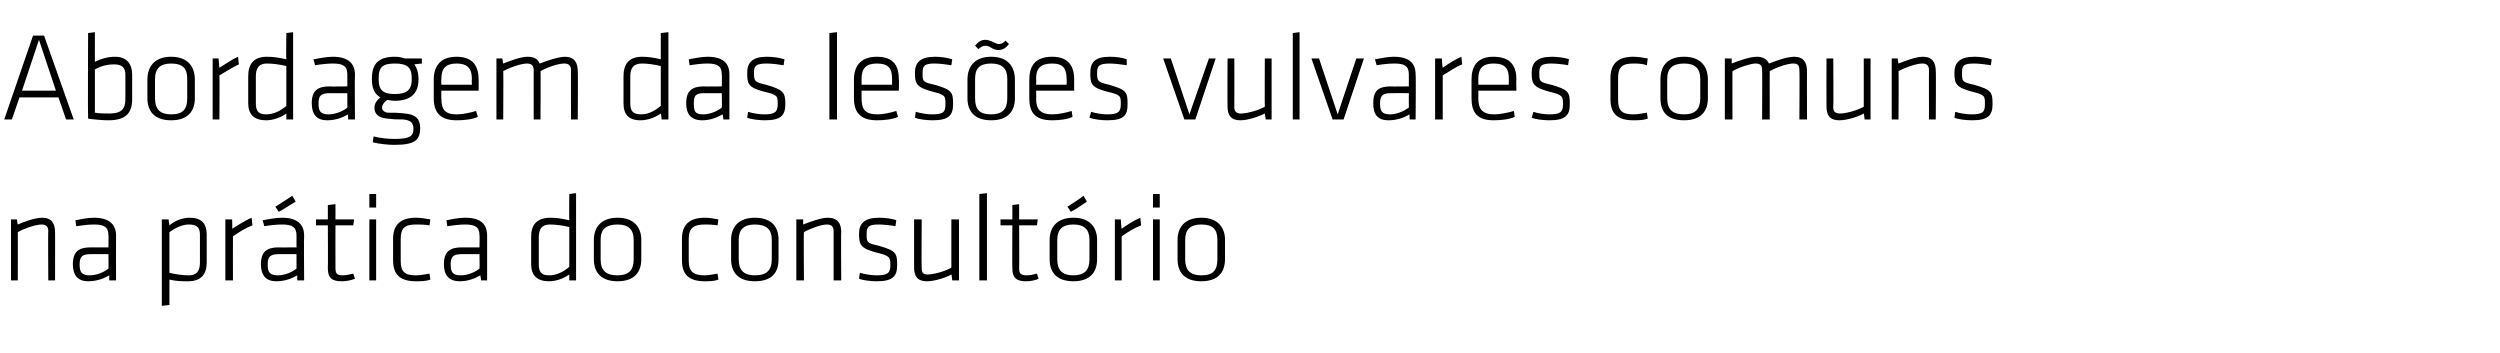<?xml version="1.0" standalone="no"?><!DOCTYPE svg PUBLIC "-//W3C//DTD SVG 1.1//EN" "http://www.w3.org/Graphics/SVG/1.1/DTD/svg11.dtd"><svg xmlns="http://www.w3.org/2000/svg" version="1.1" width="295.1px" height="41.7px" viewBox="0 -3 295.1 41.7" style="top:-3px"><desc>Abordagem das les es vulvares comuns na pr tica do consult rio</desc><defs/><g id="Polygon76304"><path d="m5.7 30.1c0 0-.04-5.84 0-5.8c0-.6-.3-.8-.8-.8c-.6 0-1.9.4-2.8.9c.01-.04 0 5.7 0 5.7l-.8 0l0-7.2l.7 0c0 0 .07.63.1.6c.7-.3 2-.8 2.9-.8c1.1 0 1.5.7 1.5 1.7c.01-.04 0 5.7 0 5.7l-.8 0zm8 0l-.8 0c0 0-.02-.58 0-.6c-.7.4-1.5.7-2.5.7c-1.2 0-1.8-.7-1.8-2c0-1.5.7-2 2.1-2c0 .02 2.1 0 2.1 0c0 0 .03-1.38 0-1.4c0-1-.5-1.3-1.7-1.3c-.7 0-1.4.1-2.1.2c0 0-.1-.7-.1-.7c.5-.1 1.4-.3 2.2-.3c1.8 0 2.6.8 2.6 2.1c-.02.02 0 5.3 0 5.3zm-.9-3.1c0 0-2.07-.01-2.1 0c-1 0-1.3.3-1.3 1.2c0 .9.2 1.3 1.2 1.3c.7 0 1.6-.3 2.2-.8c.03.02 0-1.7 0-1.7zm11.6 1c0 1.3-.6 2.2-2.2 2.2c-.7 0-1.4 0-2.2-.2c0-.01 0 3 0 3l-.9.1l0-10.2l.8 0c0 0 .07.66.1.7c.7-.6 1.6-.9 2.4-.9c1.4 0 2 .7 2 2c0 0 0 3.3 0 3.3zm-4.4 1.2c.8.2 1.6.3 2.3.3c.9 0 1.3-.5 1.3-1.5c0 0 0-3.3 0-3.3c0-.8-.3-1.2-1.3-1.2c-.8 0-1.6.4-2.3.9c0 0 0 4.8 0 4.8zm9.8-5.6c-.8.3-1.6.8-2.3 1.3c-.02.01 0 5.2 0 5.2l-.9 0l0-7.2l.8 0c0 0 .04 1.08 0 1.1c.8-.5 1.6-1 2.3-1.3c0 0 .1.9.1.9zm6.1 6.5l-.8 0c0 0-.04-.58 0-.6c-.7.4-1.5.7-2.5.7c-1.2 0-1.8-.7-1.8-2c0-1.5.7-2 2.1-2c-.03.02 2.1 0 2.1 0c0 0 0-1.38 0-1.4c0-1-.5-1.3-1.7-1.3c-.7 0-1.5.1-2.1.2c0 0-.2-.7-.2-.7c.6-.1 1.5-.3 2.3-.3c1.8 0 2.6.8 2.6 2.1c-.04.02 0 5.3 0 5.3zm-.9-3.1c0 0-2.1-.01-2.1 0c-1 0-1.3.3-1.3 1.2c0 .9.2 1.3 1.2 1.3c.7 0 1.6-.3 2.2-.8c0 .02 0-1.7 0-1.7zm-2.5-5.6c.6-.4 1.3-.8 2-1.3c0 0 .4.7.4.7c-.7.4-1.4.9-2 1.2c0 0-.4-.6-.4-.6zm9.4 8.5c-.5.2-1 .3-1.6.3c-1.1 0-1.6-.4-1.6-1.5c.03-.03 0-5.1 0-5.1l-1.4 0l0-.7l1.4 0l0-1.7l.9-.1l0 1.8l2.2 0l-.1.7l-2.1 0c0 0-.02 4.99 0 5c0 .6.1.9.8.9c.4 0 .9-.1 1.3-.2c0 0 .2.6.2.6zm1.7.2l0-7.2l.8 0l0 7.2l-.8 0zm0-8.6l0-1.6l.8 0l0 1.6l-.8 0zm3.7 6.3c0 1.3.5 1.7 1.8 1.7c.5 0 1-.1 1.6-.2c0 0 .1.7.1.7c-.5.2-1.2.2-1.7.2c-2 0-2.7-.9-2.7-2.5c0 0 0-2.5 0-2.5c0-1.5.7-2.5 2.7-2.5c.5 0 1.2.1 1.7.2c0 0-.1.7-.1.7c-.6-.1-1.1-.1-1.6-.1c-1.3 0-1.8.4-1.8 1.7c0 0 0 2.6 0 2.6zm10.2 2.3l-.7 0c0 0-.11-.58-.1-.6c-.7.4-1.5.7-2.4.7c-1.3 0-1.9-.7-1.9-2c0-1.5.7-2 2.1-2c0 .02 2.1 0 2.1 0c0 0 .03-1.38 0-1.4c0-1-.5-1.3-1.7-1.3c-.7 0-1.4.1-2.1.2c0 0-.1-.7-.1-.7c.5-.1 1.4-.3 2.2-.3c1.9 0 2.6.8 2.6 2.1c-.01.02 0 5.3 0 5.3zm-.9-3.1c0 0-2.07-.01-2.1 0c-1 0-1.3.3-1.3 1.2c0 .9.2 1.3 1.2 1.3c.7 0 1.6-.3 2.2-.8c.03.02 0-1.7 0-1.7zm6.1-2.1c0-1.3.6-2.2 2.3-2.2c.7 0 1.3.1 2.2.3c-.03-.03 0-3.1 0-3.1l.8-.1l0 10.3l-.8 0c0 0 0-.7 0-.7c-.7.5-1.6.8-2.4.8c-1.4 0-2.1-.7-2.1-2c0 0 0-3.3 0-3.3zm4.5-1.1c-.8-.2-1.6-.3-2.3-.3c-.9 0-1.3.5-1.3 1.5c0 0 0 3.2 0 3.2c0 .9.3 1.3 1.2 1.3c.9 0 1.7-.4 2.4-1c0 0 0-4.7 0-4.7zm5.7 6.4c-2 0-2.8-1.1-2.8-2.6c0 0 0-2.3 0-2.3c0-1.4.8-2.6 2.8-2.6c2 0 2.8 1.2 2.8 2.6c0 0 0 2.3 0 2.3c0 1.5-.8 2.6-2.8 2.6zm1.9-4.9c0-1.2-.6-1.8-1.9-1.8c-1.4 0-2 .6-2 1.8c0 0 0 2.3 0 2.3c0 1.3.6 1.9 2 1.9c1.3 0 1.9-.6 1.9-1.9c0 0 0-2.3 0-2.3zm6.5 2.5c0 1.3.6 1.7 1.9 1.7c.4 0 .9-.1 1.5-.2c0 0 .1.7.1.7c-.5.2-1.1.2-1.6.2c-2 0-2.7-.9-2.7-2.5c0 0 0-2.5 0-2.5c0-1.5.7-2.5 2.7-2.5c.5 0 1.1.1 1.6.2c0 0-.1.7-.1.7c-.6-.1-1.1-.1-1.5-.1c-1.3 0-1.9.4-1.9 1.7c0 0 0 2.6 0 2.6zm7.8 2.4c-2 0-2.8-1.1-2.8-2.6c0 0 0-2.3 0-2.3c0-1.4.8-2.6 2.8-2.6c2.1 0 2.8 1.2 2.8 2.6c0 0 0 2.3 0 2.3c0 1.5-.7 2.6-2.8 2.6zm2-4.9c0-1.2-.6-1.8-2-1.8c-1.3 0-1.9.6-1.9 1.8c0 0 0 2.3 0 2.3c0 1.3.6 1.9 1.9 1.9c1.4 0 2-.6 2-1.9c0 0 0-2.3 0-2.3zm7.3 4.8c0 0 0-5.84 0-5.8c0-.6-.3-.8-.8-.8c-.6 0-1.8.4-2.7.9c-.05-.04 0 5.7 0 5.7l-.9 0l0-7.2l.8 0c0 0 .01.63 0 .6c.8-.3 2.1-.8 2.9-.8c1.2 0 1.6.7 1.6 1.7c-.04-.04 0 5.7 0 5.7l-.9 0zm5.1.1c-.7 0-1.6-.1-2.1-.3c0 0 .1-.7.1-.7c.7.2 1.4.3 2 .3c1.3 0 1.6-.3 1.6-1.2c0-1-.1-1.1-1.7-1.5c-1.8-.5-2-.9-2-2.2c0-1.2.6-1.9 2.4-1.9c.6 0 1.5.1 2 .3c0 0-.1.7-.1.7c-.5-.1-1.4-.2-2-.2c-1.2 0-1.4.3-1.4 1.1c0 1 0 1.1 1.4 1.4c2.1.6 2.2.9 2.2 2.3c0 1.3-.5 1.9-2.4 1.9zm5.3-7.3c0 0-.04 5.8 0 5.8c0 .5.2.7.7.7c.6 0 1.9-.3 2.8-.8c.01 0 0-5.7 0-5.7l.9 0l0 7.2l-.8 0c0 0-.05-.67-.1-.7c-.7.4-2 .8-2.9.8c-1.1 0-1.5-.6-1.5-1.6c0 0 0-5.7 0-5.7l.9 0zm6.8 7.2l0-10.2l.9-.1l0 10.3l-.9 0zm7-.2c-.4.2-1 .3-1.5.3c-1.1 0-1.6-.4-1.6-1.5c-.03-.03 0-5.1 0-5.1l-1.4 0l0-.7l1.4 0l0-1.7l.8-.1l0 1.8l2.2 0l-.1.7l-2.1 0c0 0 .03 4.99 0 5c0 .6.1.9.9.9c.4 0 .8-.1 1.2-.2c0 0 .2.6.2.6zm4.1.3c-2 0-2.8-1.1-2.8-2.6c0 0 0-2.3 0-2.3c0-1.4.8-2.6 2.8-2.6c2 0 2.8 1.2 2.8 2.6c0 0 0 2.3 0 2.3c0 1.5-.8 2.6-2.8 2.6zm1.9-4.9c0-1.2-.6-1.8-1.9-1.8c-1.3 0-1.9.6-1.9 1.8c0 0 0 2.3 0 2.3c0 1.3.6 1.9 1.9 1.9c1.3 0 1.9-.6 1.9-1.9c0 0 0-2.3 0-2.3zm-2.6-3.9c.6-.4 1.3-.8 1.9-1.3c0 0 .4.7.4.7c-.6.4-1.3.9-1.9 1.2c0 0-.4-.6-.4-.6zm8.7 2.2c-.8.3-1.6.8-2.3 1.3c.01.01 0 5.2 0 5.2l-.8 0l0-7.2l.7 0c0 0 .07 1.08.1 1.1c.7-.5 1.5-1 2.2-1.3c0 0 .1.9.1.9zm1.4 6.5l0-7.2l.8 0l0 7.2l-.8 0zm0-8.6l0-1.6l.8 0l0 1.6l-.8 0zm5.7 8.7c-2 0-2.8-1.1-2.8-2.6c0 0 0-2.3 0-2.3c0-1.4.8-2.6 2.8-2.6c2 0 2.8 1.2 2.8 2.6c0 0 0 2.3 0 2.3c0 1.5-.8 2.6-2.8 2.6zm1.9-4.9c0-1.2-.5-1.8-1.9-1.8c-1.3 0-1.9.6-1.9 1.8c0 0 0 2.3 0 2.3c0 1.3.6 1.9 1.9 1.9c1.4 0 1.9-.6 1.9-1.9c0 0 0-2.3 0-2.3z" stroke="none" fill="#000"/></g><g id="Polygon76303"><path d="m6.9 8.5l-4.6 0l-.9 2.6l-.9 0l3.4-9.9l1.3 0l3.5 9.9l-.9 0l-.9-2.6zm-4.3-.8l4 0l-2-6l-2 6zm13 1c0 1.6-.7 2.5-2.8 2.5c-.7 0-1.8-.1-2.4-.2c-.04-.04 0-10.1 0-10.1l.8-.1c0 0 .01 3.48 0 3.5c.6-.3 1.4-.6 2.4-.6c1.4 0 2 .9 2 2.1c0 0 0 2.9 0 2.9zm-4.4 1.6c.6.1 1.2.1 1.7.1c1.5 0 1.9-.6 1.9-1.7c0 0 0-2.9 0-2.9c0-.8-.4-1.2-1.3-1.2c-.9 0-1.6.2-2.3.6c0 0 0 5.1 0 5.1zm9 .9c-2 0-2.8-1.1-2.8-2.6c0 0 0-2.2 0-2.2c0-1.5.8-2.7 2.8-2.7c2 0 2.8 1.2 2.8 2.7c0 0 0 2.2 0 2.2c0 1.5-.8 2.6-2.8 2.6zm1.9-4.9c0-1.2-.5-1.8-1.9-1.8c-1.3 0-1.9.6-1.9 1.8c0 0 0 2.3 0 2.3c0 1.3.6 1.9 1.9 1.9c1.4 0 1.9-.6 1.9-1.9c0 0 0-2.3 0-2.3zm6.1-1.7c-.7.3-1.6.9-2.3 1.3c.03.01 0 5.2 0 5.2l-.8 0l0-7.2l.7 0c0 0 .08 1.08.1 1.1c.8-.5 1.5-1 2.2-1.3c0 0 .1.9.1.9zm1.1 1.4c0-1.4.6-2.3 2.2-2.3c.8 0 1.4.1 2.3.3c-.04-.03 0-3.1 0-3.1l.8-.1l0 10.3l-.8 0c0 0-.01-.7 0-.7c-.7.5-1.6.8-2.4.8c-1.4 0-2.1-.7-2.1-2c0 0 0-3.2 0-3.2zm4.5-1.2c-.8-.2-1.6-.3-2.3-.3c-.9 0-1.3.5-1.3 1.5c0 0 0 3.2 0 3.2c0 .9.3 1.3 1.2 1.3c.9 0 1.7-.4 2.4-1c0 0 0-4.7 0-4.7zm8.1 6.3l-.8 0c0 0-.04-.58 0-.6c-.7.4-1.5.7-2.5.7c-1.2 0-1.8-.7-1.8-2c0-1.5.7-2 2.1-2c-.03.03 2.1 0 2.1 0c0 0 0-1.38 0-1.4c0-1-.5-1.3-1.7-1.3c-.7 0-1.5.1-2.1.2c0 0-.2-.7-.2-.7c.6-.1 1.5-.3 2.3-.3c1.8 0 2.6.8 2.6 2.1c-.04.02 0 5.3 0 5.3zm-.9-3.1c0 0-2.1-.01-2.1 0c-1 0-1.3.3-1.3 1.2c0 .9.2 1.3 1.2 1.3c.7 0 1.6-.3 2.2-.8c0 .02 0-1.7 0-1.7zm5.6.9c-.4 0-.7-.1-.9-.1c-.4.3-.6.6-.6.9c0 .3.2.5.6.6c.9 0 1.2 0 2.1.1c1.3.1 1.8.7 1.8 1.7c0 1.5-.7 2-3.1 2c-.6 0-1.7-.1-2.5-.3c0 0 .1-.7.1-.7c.7.2 1.7.3 2.5.3c1.9 0 2.2-.4 2.2-1.2c0-.7-.3-1-1.2-1.1c-.9 0-1 0-1.9-.1c-1.1-.1-1.5-.6-1.5-1.3c0-.4.2-.8.7-1.2c-.7-.4-1-1.1-1-2.1c0 0 0-.1 0-.1c0-1.7.7-2.6 2.7-2.6c.5 0 .9.1 1.2.2c.03-.01 2 0 2 0l0 .6c0 0-.89.08-.9.1c.3.4.5 1 .5 1.7c0 0 0 .1 0 .1c0 1.6-.9 2.5-2.8 2.5zm0-4.4c-1.4 0-1.9.4-1.9 1.7c0 0 0 .2 0 .2c0 1.3.6 1.7 1.9 1.7c1.3 0 2-.4 2-1.7c0 0 0-.2 0-.2c0-1.3-.6-1.7-2-1.7zm7.3 6c.8 0 1.6-.2 2.3-.4c0 0 .2.7.2.7c-.7.3-1.6.4-2.5.4c-2 0-2.7-1-2.7-2.6c0 0 0-2.2 0-2.2c0-1.5.7-2.7 2.7-2.7c2 0 2.6 1.2 2.6 2.7c.01-.05 0 1.3 0 1.3l-4.4 0c0 0-.03.94 0 .9c0 1.3.4 1.9 1.8 1.9zm-1.8-3.5l3.6 0c0 0-.03-.68 0-.7c0-1.2-.5-1.8-1.8-1.8c-1.3 0-1.8.6-1.8 1.8c-.03.02 0 .7 0 .7zm15.3 4.1c0 0-.01-5.84 0-5.8c0-.6-.3-.8-.8-.8c-.7 0-1.9.4-2.8.9c.04-.04 0 5.7 0 5.7l-.8 0c0 0-.01-5.84 0-5.8c0-.6-.3-.8-.8-.8c-.6 0-1.9.4-2.8.9c.04-.04 0 5.7 0 5.7l-.8 0l0-7.2l.7 0c0 0 .09.64.1.6c.8-.3 2-.8 2.9-.8c.8 0 1.2.3 1.4.8c.8-.3 2.2-.8 3-.8c1.1 0 1.5.7 1.5 1.7c.04-.04 0 5.7 0 5.7l-.8 0zm6.2-5.1c0-1.4.6-2.3 2.2-2.3c.7 0 1.4.1 2.2.3c0-.03 0-3.1 0-3.1l.9-.1l0 10.3l-.8 0c0 0-.07-.7-.1-.7c-.7.5-1.6.8-2.4.8c-1.4 0-2-.7-2-2c0 0 0-3.2 0-3.2zm4.4-1.2c-.8-.2-1.6-.3-2.2-.3c-1 0-1.4.5-1.4 1.5c0 0 0 3.2 0 3.2c0 .9.3 1.3 1.3 1.3c.8 0 1.6-.4 2.3-1c0 0 0-4.7 0-4.7zm8.1 6.3l-.7 0c0 0-.1-.58-.1-.6c-.7.4-1.5.7-2.4.7c-1.3 0-1.9-.7-1.9-2c0-1.5.7-2 2.1-2c.01.03 2.1 0 2.1 0c0 0 .04-1.38 0-1.4c0-1-.5-1.3-1.7-1.3c-.7 0-1.4.1-2.1.2c0 0-.1-.7-.1-.7c.6-.1 1.5-.3 2.2-.3c1.9 0 2.6.8 2.6 2.1c-.01.02 0 5.3 0 5.3zm-.9-3.1c0 0-2.06-.01-2.1 0c-1 0-1.2.3-1.2 1.2c0 .9.1 1.3 1.1 1.3c.7 0 1.6-.3 2.2-.8c.04.02 0-1.7 0-1.7zm5.1 3.2c-.7 0-1.6-.1-2.1-.3c0 0 .1-.7.1-.7c.6.2 1.4.3 1.9.3c1.3 0 1.6-.3 1.6-1.2c0-1 0-1.1-1.7-1.5c-1.8-.5-1.9-.9-1.9-2.2c0-1.2.6-1.9 2.3-1.9c.7 0 1.5.1 2.1.3c0 0-.1.7-.1.7c-.6-.1-1.4-.2-2-.2c-1.3 0-1.5.3-1.5 1.1c0 1 .1 1.1 1.4 1.4c2.1.6 2.3.9 2.3 2.3c0 1.3-.5 1.9-2.4 1.9zm7.6-.1l0-10.2l.9-.1l0 10.3l-.9 0zm5.7-.6c.7 0 1.5-.2 2.2-.4c0 0 .2.7.2.7c-.7.3-1.6.4-2.5.4c-2 0-2.7-1-2.7-2.6c0 0 0-2.2 0-2.2c0-1.5.7-2.7 2.7-2.7c2.1 0 2.6 1.2 2.6 2.7c.04-.05 0 1.3 0 1.3l-4.4 0c0 0 0 .94 0 .9c0 1.3.4 1.9 1.9 1.9zm-1.9-3.5l3.6 0c0 0 0-.68 0-.7c0-1.2-.4-1.8-1.8-1.8c-1.3 0-1.8.6-1.8 1.8c0 .02 0 .7 0 .7zm8.4 4.2c-.7 0-1.6-.1-2.1-.3c0 0 .1-.7.1-.7c.7.2 1.4.3 1.9.3c1.4 0 1.6-.3 1.6-1.2c0-1 0-1.1-1.6-1.5c-1.8-.5-2-.9-2-2.2c0-1.2.6-1.9 2.4-1.9c.6 0 1.4.1 2 .3c0 0-.1.7-.1.7c-.6-.1-1.4-.2-2-.2c-1.2 0-1.4.3-1.4 1.1c0 1 0 1.1 1.4 1.4c2.1.6 2.2.9 2.2 2.3c0 1.3-.5 1.9-2.4 1.9zm6.9 0c-2 0-2.8-1.1-2.8-2.6c0 0 0-2.2 0-2.2c0-1.5.8-2.7 2.8-2.7c2 0 2.8 1.2 2.8 2.7c0 0 0 2.2 0 2.2c0 1.5-.8 2.6-2.8 2.6zm1.9-4.9c0-1.2-.6-1.8-1.9-1.8c-1.4 0-1.9.6-1.9 1.8c0 0 0 2.3 0 2.3c0 1.3.5 1.9 1.9 1.9c1.3 0 1.9-.6 1.9-1.9c0 0 0-2.3 0-2.3zm-2.6-3.9c-.3 0-.6.2-.8.4c0 0-.4-.4-.4-.4c.3-.4.7-.7 1.2-.7c.3 0 .5.1.8.2c.4.2.6.3.8.3c.3 0 .5-.1.8-.4c0 0 .4.4.4.4c-.3.4-.7.7-1.2.7c-.2 0-.4 0-.8-.2c-.3-.2-.5-.3-.8-.3zm7.9 8.1c.8 0 1.6-.2 2.3-.4c0 0 .1.7.1.7c-.6.3-1.6.4-2.4.4c-2.1 0-2.7-1-2.7-2.6c0 0 0-2.2 0-2.2c0-1.5.6-2.7 2.7-2.7c2 0 2.6 1.2 2.6 2.7c-.02-.05 0 1.3 0 1.3l-4.5 0c0 0 .04.94 0 .9c0 1.3.5 1.9 1.9 1.9zm-1.9-3.5l3.6 0c0 0 .04-.68 0-.7c0-1.2-.4-1.8-1.7-1.8c-1.4 0-1.9.6-1.9 1.8c.04.02 0 .7 0 .7zm8.4 4.2c-.7 0-1.5-.1-2.1-.3c0 0 .2-.7.2-.7c.6.2 1.4.3 1.9.3c1.3 0 1.6-.3 1.6-1.2c0-1 0-1.1-1.7-1.5c-1.8-.5-1.9-.9-1.9-2.2c0-1.2.5-1.9 2.3-1.9c.7 0 1.5.1 2 .3c0 0 0 .7 0 .7c-.6-.1-1.5-.2-2-.2c-1.3 0-1.5.3-1.5 1.1c0 1 .1 1.1 1.4 1.4c2.1.6 2.2.9 2.2 2.3c0 1.3-.4 1.9-2.4 1.9zm10.4-.1l-1.3 0l-2.5-7.2l.9 0l2.2 6.6l2.3-6.6l.8 0l-2.4 7.2zm4.6-7.2c0 0 .02 5.81 0 5.8c0 .5.3.7.8.7c.6 0 1.9-.3 2.8-.8c-.03 0 0-5.7 0-5.7l.8 0l0 7.2l-.7 0c0 0-.08-.67-.1-.7c-.8.4-2 .8-2.9.8c-1.1 0-1.5-.6-1.5-1.6c-.03 0 0-5.7 0-5.7l.8 0zm6.9 7.2l0-10.2l.8-.1l0 10.3l-.8 0zm6 0l-1.3 0l-2.5-7.2l.9 0l2.2 6.6l2.2-6.6l.9 0l-2.4 7.2zm8.5 0l-.7 0c0 0-.05-.58 0-.6c-.7.4-1.5.7-2.5.7c-1.3 0-1.8-.7-1.8-2c0-1.5.6-2 2.1-2c-.04.03 2.1 0 2.1 0c0 0-.01-1.38 0-1.4c0-1-.5-1.3-1.7-1.3c-.7 0-1.5.1-2.1.2c0 0-.2-.7-.2-.7c.6-.1 1.5-.3 2.2-.3c1.9 0 2.6.8 2.6 2.1c.05.02 0 5.3 0 5.3zm-.8-3.1c0 0-2.11-.01-2.1 0c-1 0-1.3.3-1.3 1.2c0 .9.2 1.3 1.2 1.3c.7 0 1.5-.3 2.2-.8c-.01.02 0-1.7 0-1.7zm6.3-3.4c-.8.3-1.6.9-2.3 1.3c0 .01 0 5.2 0 5.2l-.9 0l0-7.2l.8 0c0 0 .05 1.08.1 1.1c.7-.5 1.5-1 2.2-1.3c0 0 .1.9.1.9zm3.8 5.9c.7 0 1.6-.2 2.3-.4c0 0 .1.7.1.7c-.7.3-1.6.4-2.5.4c-2 0-2.6-1-2.6-2.6c0 0 0-2.2 0-2.2c0-1.5.6-2.7 2.6-2.7c2.1 0 2.7 1.2 2.7 2.7c-.05-.05 0 1.3 0 1.3l-4.5 0c0 0 .01.94 0 .9c0 1.3.5 1.9 1.9 1.9zm-1.9-3.5l3.6 0c0 0 .01-.68 0-.7c0-1.2-.4-1.8-1.8-1.8c-1.3 0-1.8.6-1.8 1.8c.01.02 0 .7 0 .7zm8.4 4.2c-.7 0-1.6-.1-2.1-.3c0 0 .2-.7.2-.7c.6.2 1.3.3 1.9.3c1.3 0 1.6-.3 1.6-1.2c0-1-.1-1.1-1.7-1.5c-1.8-.5-2-.9-2-2.2c0-1.2.6-1.9 2.4-1.9c.6 0 1.5.1 2 .3c0 0-.1.7-.1.7c-.5-.1-1.4-.2-2-.2c-1.2 0-1.4.3-1.4 1.1c0 1 0 1.1 1.4 1.4c2.1.6 2.2.9 2.2 2.3c0 1.3-.5 1.9-2.4 1.9zm8.1-2.4c0 1.3.5 1.7 1.8 1.7c.5 0 1-.1 1.6-.2c0 0 .1.7.1.7c-.5.2-1.2.2-1.7.2c-2 0-2.7-.9-2.7-2.5c0 0 0-2.5 0-2.5c0-1.5.7-2.5 2.7-2.5c.5 0 1.2.1 1.7.2c0 0-.1.8-.1.8c-.6-.2-1.1-.2-1.6-.2c-1.3 0-1.8.4-1.8 1.7c0 0 0 2.6 0 2.6zm7.8 2.4c-2.1 0-2.8-1.1-2.8-2.6c0 0 0-2.2 0-2.2c0-1.5.7-2.7 2.8-2.7c2 0 2.8 1.2 2.8 2.7c0 0 0 2.2 0 2.2c0 1.5-.8 2.6-2.8 2.6zm1.9-4.9c0-1.2-.6-1.8-1.9-1.8c-1.4 0-2 .6-2 1.8c0 0 0 2.3 0 2.3c0 1.3.6 1.9 2 1.9c1.3 0 1.9-.6 1.9-1.9c0 0 0-2.3 0-2.3zm11.7 4.8c0 0 .04-5.84 0-5.8c0-.6-.2-.8-.7-.8c-.7 0-1.9.4-2.8.9c-.01-.04 0 5.7 0 5.7l-.9 0c0 0 .03-5.84 0-5.8c0-.6-.2-.8-.8-.8c-.5 0-1.8.4-2.7.9c-.01-.04 0 5.7 0 5.7l-.9 0l0-7.2l.8 0c0 0 .04.64 0 .6c.8-.3 2.1-.8 3-.8c.7 0 1.2.3 1.4.8c.8-.3 2.1-.8 3-.8c1.1 0 1.5.7 1.5 1.7c-.01-.04 0 5.7 0 5.7l-.9 0zm4-7.2c0 0 .04 5.81 0 5.8c0 .5.3.7.8.7c.6 0 1.9-.3 2.8-.8c-.01 0 0-5.7 0-5.7l.8 0l0 7.2l-.7 0c0 0-.07-.67-.1-.7c-.7.4-2 .8-2.9.8c-1.1 0-1.5-.6-1.5-1.6c-.02 0 0-5.7 0-5.7l.8 0zm11.3 7.2c0 0-.02-5.84 0-5.8c0-.6-.3-.8-.8-.8c-.6 0-1.9.4-2.8.9c.04-.04 0 5.7 0 5.7l-.8 0l0-7.2l.7 0c0 0 .09.64.1.6c.8-.3 2-.8 2.9-.8c1.1 0 1.5.7 1.5 1.7c.04-.04 0 5.7 0 5.7l-.8 0zm5.1.1c-.7 0-1.6-.1-2.1-.3c0 0 .1-.7.1-.7c.6.2 1.4.3 1.9.3c1.4 0 1.6-.3 1.6-1.2c0-1 0-1.1-1.6-1.5c-1.8-.5-2-.9-2-2.2c0-1.2.6-1.9 2.4-1.9c.6 0 1.4.1 2 .3c0 0-.1.7-.1.7c-.6-.1-1.4-.2-2-.2c-1.3 0-1.4.3-1.4 1.1c0 1 0 1.1 1.4 1.4c2.1.6 2.2.9 2.2 2.3c0 1.3-.5 1.9-2.4 1.9z" stroke="none" fill="#000"/></g></svg>